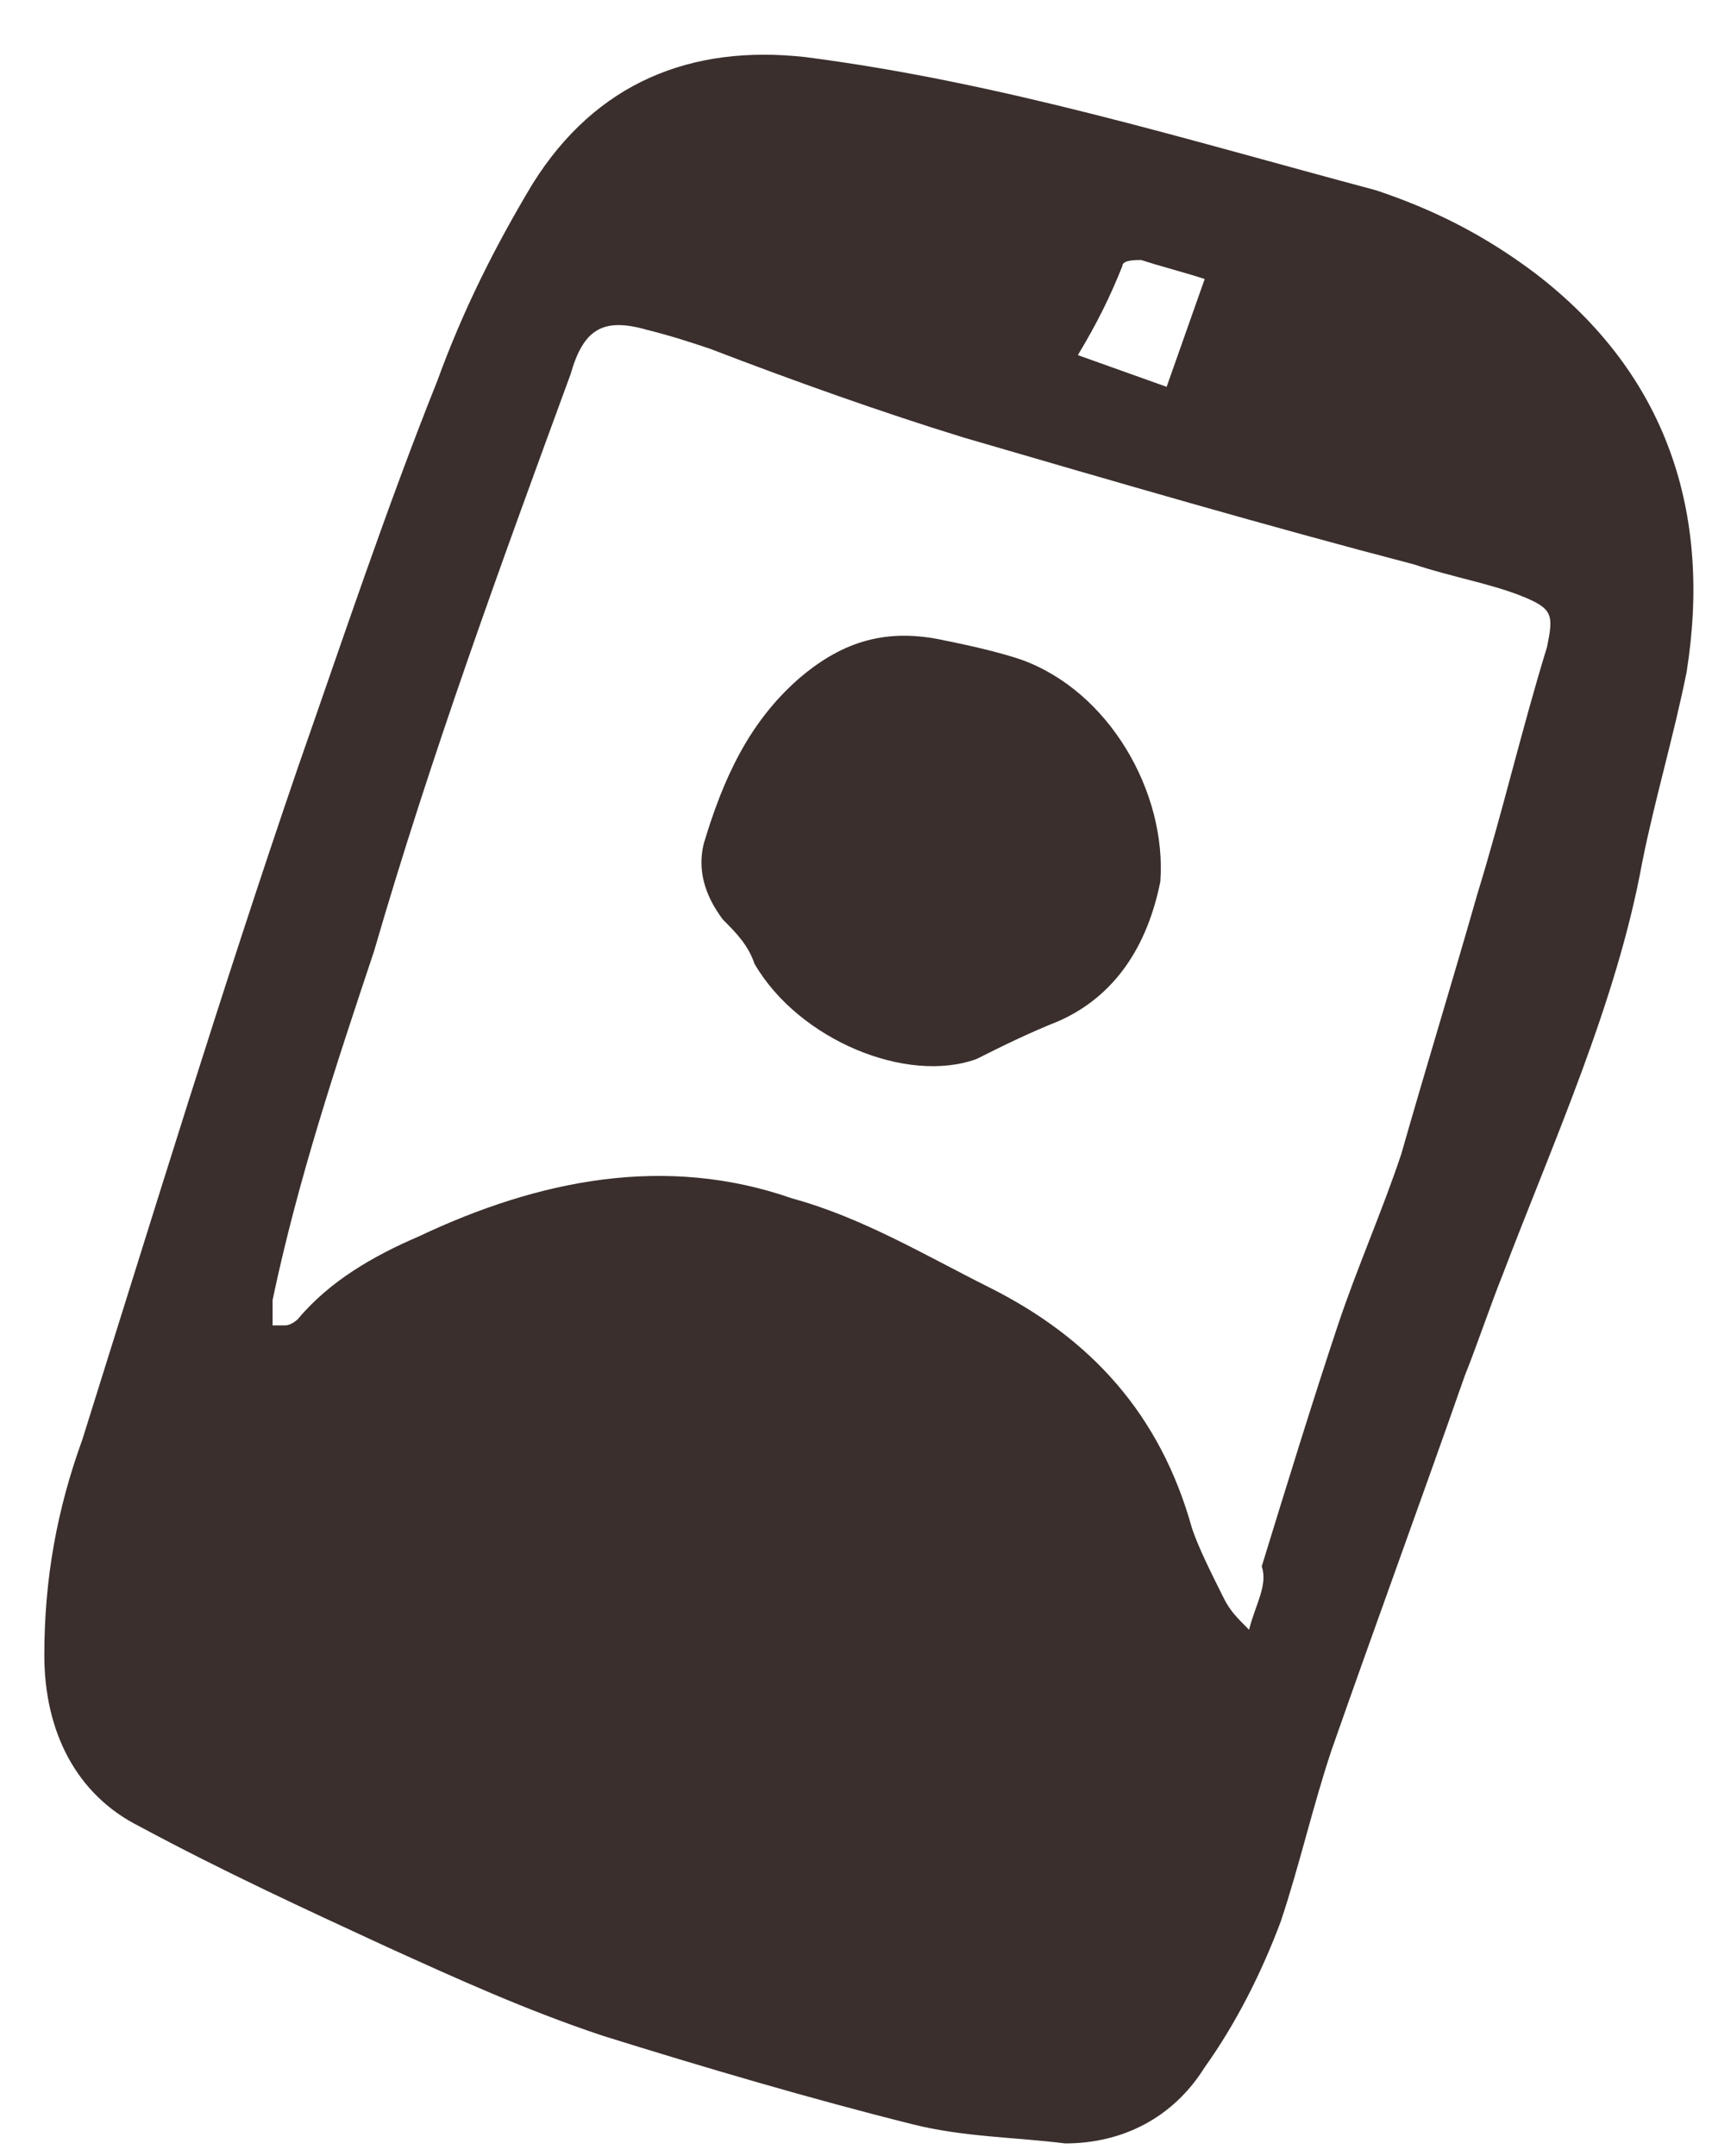 <svg width="27" height="34" viewBox="0 0 27 34" fill="none" xmlns="http://www.w3.org/2000/svg">
<path d="M23.099 21.7C23.299 21.2 23.499 20.6 23.699 20.1C24.499 18 25.499 15.8 25.899 13.6C26.099 12.6 26.399 11.6 26.599 10.6C26.999 8.1 26.299 5.9 24.199 4.3C23.399 3.7 22.599 3.3 21.699 3C18.699 2.2 15.799 1.3 12.699 0.9C10.899 0.7 9.399 1.3 8.399 2.9C7.799 3.9 7.299 4.9 6.899 6C6.099 8 5.399 10.1 4.699 12.1C3.499 15.6 2.399 19.2 1.299 22.7C0.899 23.8 0.699 24.9 0.699 26.1C0.699 27.3 1.199 28.3 2.199 28.8C3.499 29.5 4.799 30.1 6.099 30.7C7.199 31.2 8.299 31.7 9.499 32.1C11.099 32.6 12.799 33.1 14.399 33.5C15.199 33.7 15.999 33.7 16.799 33.8C17.699 33.8 18.499 33.4 18.999 32.6C19.499 31.9 19.899 31.1 20.199 30.3C20.499 29.4 20.699 28.5 20.999 27.6C21.699 25.6 22.399 23.7 23.099 21.7ZM17.699 4.2C17.699 4.1 17.899 4.1 17.999 4.1C18.299 4.2 18.699 4.3 18.999 4.4L18.399 6.1L16.999 5.6C17.299 5.1 17.499 4.7 17.699 4.2ZM19.699 25.7C19.499 25.5 19.399 25.4 19.299 25.2C19.099 24.8 18.899 24.4 18.799 24.1C18.299 22.3 17.199 21.1 15.599 20.3C14.599 19.8 13.599 19.2 12.499 18.9C10.499 18.2 8.499 18.6 6.599 19.5C5.899 19.8 5.199 20.2 4.699 20.8C4.699 20.8 4.599 20.9 4.499 20.9C4.499 20.9 4.399 20.9 4.299 20.9C4.299 20.8 4.299 20.6 4.299 20.5C4.699 18.6 5.299 16.8 5.899 15C6.799 11.9 7.899 8.9 8.999 5.9C9.199 5.2 9.499 5 10.199 5.2C10.599 5.3 10.899 5.4 11.199 5.5C12.499 6 13.899 6.5 15.199 6.9C17.599 7.6 19.999 8.3 22.299 8.9C22.899 9.1 23.499 9.2 23.999 9.4C24.499 9.6 24.499 9.7 24.399 10.2C23.999 11.5 23.699 12.8 23.299 14.1C22.899 15.5 22.499 16.8 22.099 18.2C21.799 19.1 21.399 20 21.099 20.9C20.699 22.1 20.299 23.4 19.899 24.7C19.999 25 19.799 25.3 19.699 25.7Z" fill="#3A2F2D"/>
<path d="M16.7 16.1C16.2 16.3 15.8 16.5 15.4 16.7C14.3 17.1 12.6 16.4 11.9 15.2C11.8 14.9 11.6 14.7 11.4 14.5C11.1 14.1 11 13.7 11.1 13.3C11.4 12.3 11.8 11.4 12.6 10.7C13.3 10.1 14 9.9 14.9 10.1C15.4 10.2 15.8 10.3 16.1 10.4C17.5 10.9 18.4 12.5 18.3 13.9C18.1 14.9 17.6 15.7 16.7 16.1Z" fill="#3A2F2D"/>
</svg>
